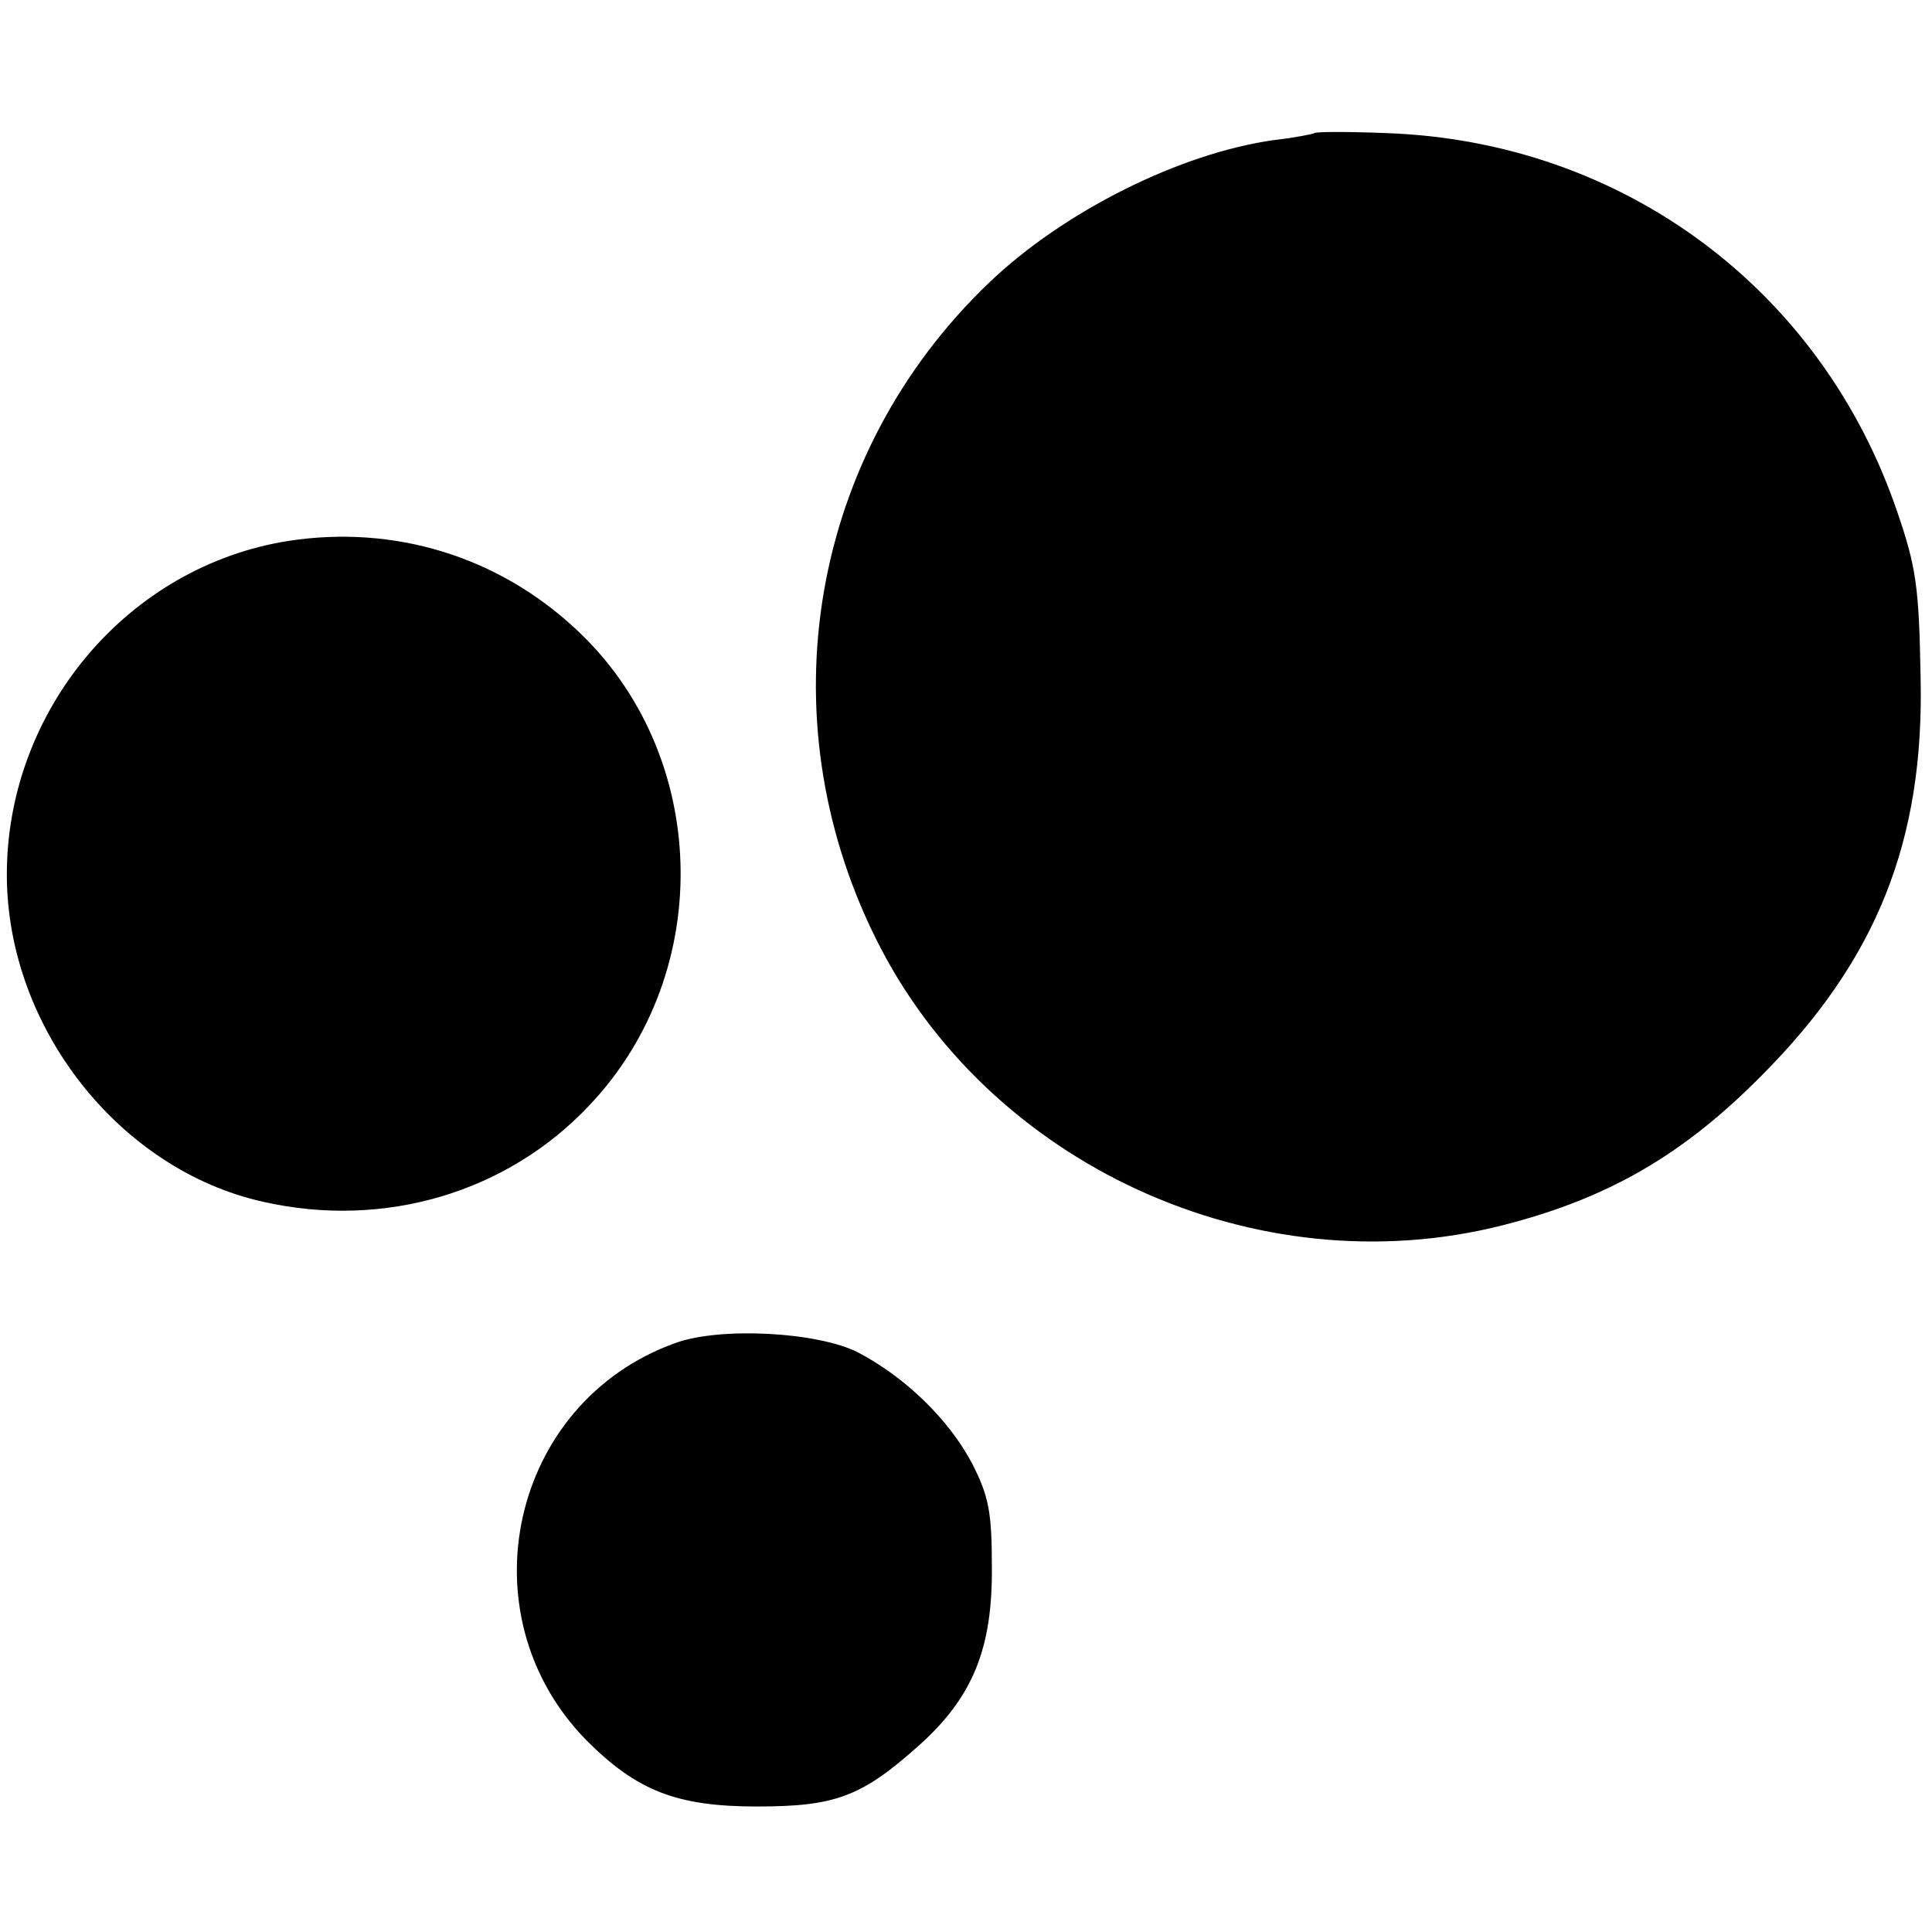 <?xml version="1.0" standalone="no"?>
<!DOCTYPE svg PUBLIC "-//W3C//DTD SVG 20010904//EN"
 "http://www.w3.org/TR/2001/REC-SVG-20010904/DTD/svg10.dtd">
<svg version="1.0" xmlns="http://www.w3.org/2000/svg"
 width="254pt" height="254pt" viewBox="0 0 254 254"
 preserveAspectRatio="xMidYMid meet">
<g transform="translate(0,254) scale(0.1,-0.1)"
fill="#000000" stroke="none">
<path d="M1728 2365 c-1 -1 -25 -6 -52 -9 -124 -17 -278 -94 -376 -188 -234
-224 -294 -568 -149 -861 147 -298 500 -460 824 -378 138 35 237 92 340 196
152 152 215 309 210 525 -2 118 -6 145 -30 215 -99 294 -361 489 -672 500 -50
2 -93 2 -95 0z"/>
<path d="M380 1829 c-212 -33 -372 -223 -371 -441 1 -199 148 -386 337 -428
159 -36 321 12 429 127 167 176 158 463 -18 626 -103 96 -239 137 -377 116z"/>
<path d="M887 774 c-216 -78 -278 -357 -116 -522 66 -66 118 -87 224 -87 104
0 138 13 214 81 70 63 96 127 95 234 0 72 -4 93 -26 136 -30 57 -87 113 -150
146 -53 27 -182 34 -241 12z"/>
</g>
</svg>
